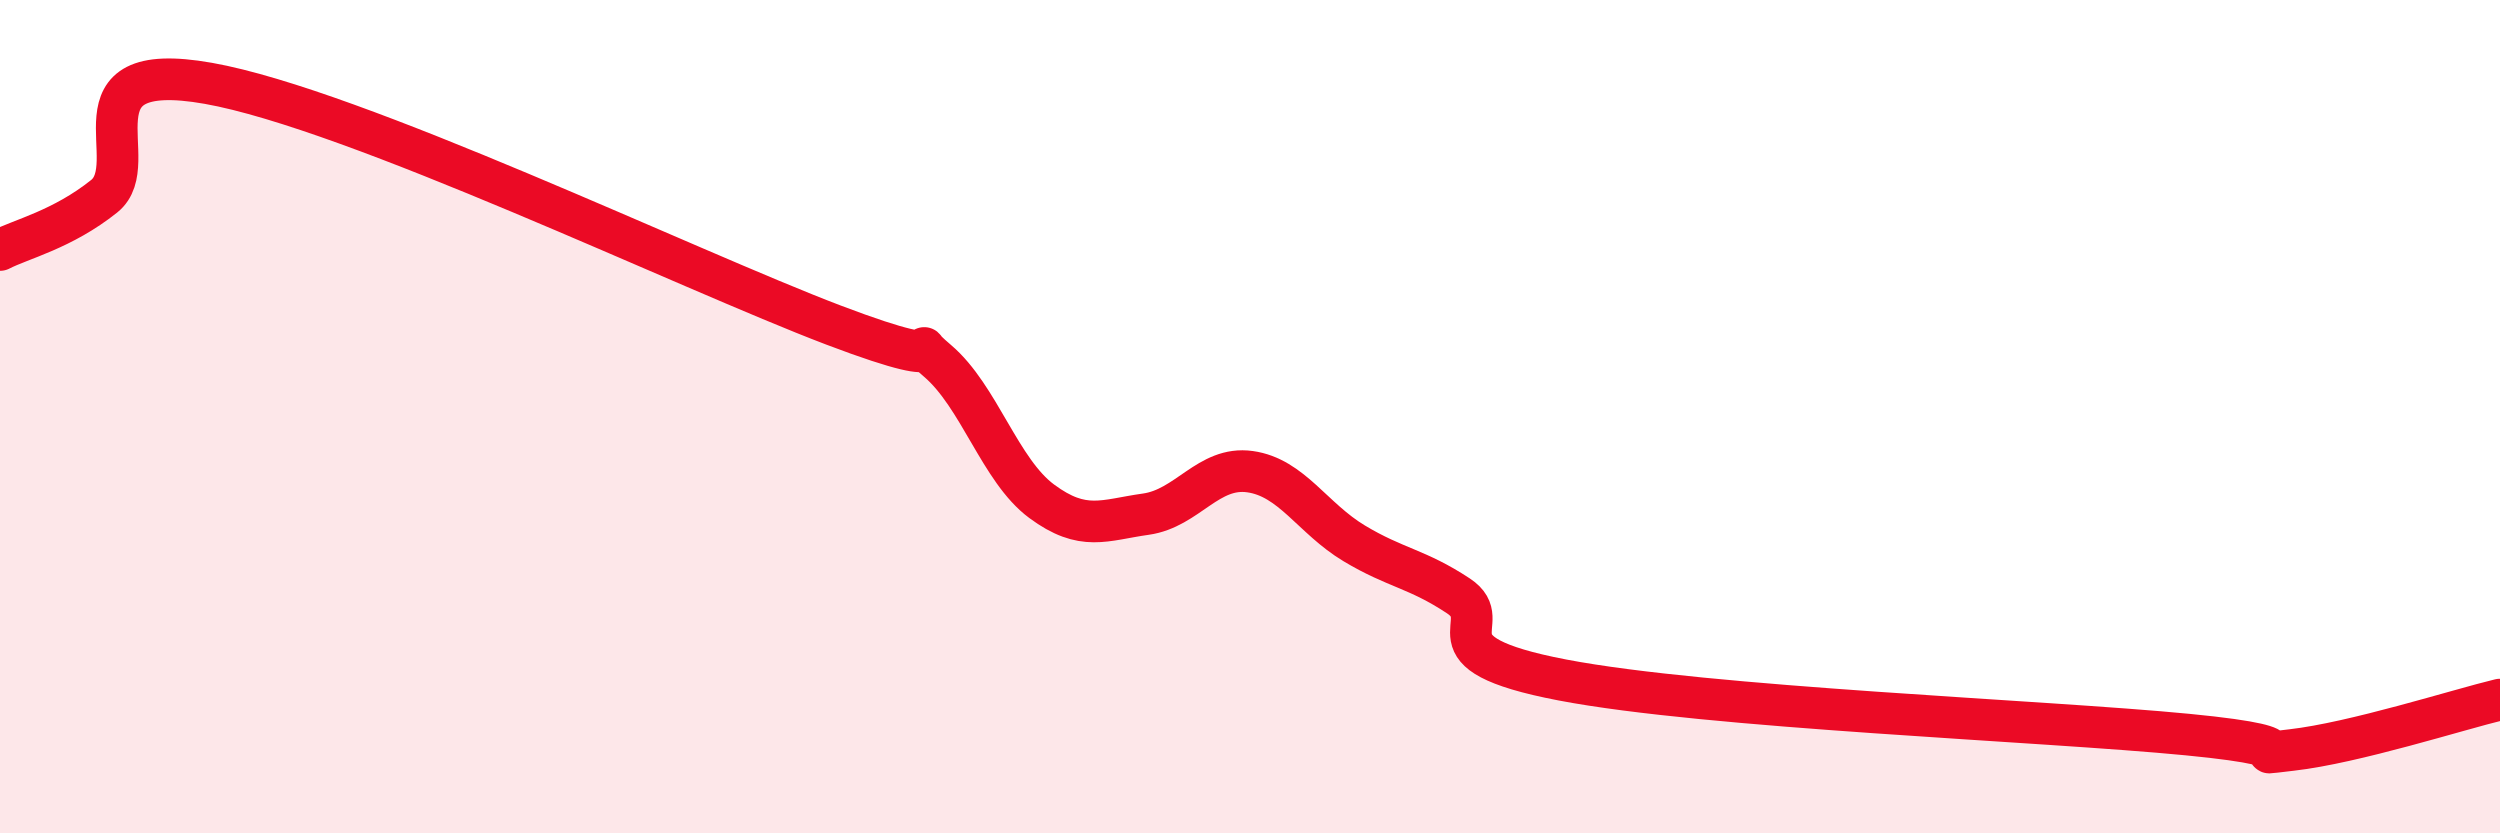 
    <svg width="60" height="20" viewBox="0 0 60 20" xmlns="http://www.w3.org/2000/svg">
      <path
        d="M 0,6 C 0.5,5.74 1.5,5.51 2.5,4.71 C 3.5,3.91 1.5,1.38 5,2 C 8.5,2.62 16.5,6.47 20,7.8 C 23.5,9.13 21.5,7.81 22.5,8.66 C 23.5,9.51 24,11.29 25,12.03 C 26,12.77 26.5,12.48 27.5,12.34 C 28.5,12.2 29,11.18 30,11.32 C 31,11.46 31.5,12.44 32.5,13.04 C 33.5,13.64 34,13.64 35,14.3 C 36,14.96 34,15.65 37.5,16.32 C 41,16.99 49,17.29 52.5,17.63 C 56,17.97 53.5,18.17 55,18 C 56.5,17.83 59,17.03 60,16.79L60 20L0 20Z"
        fill="#EB0A25"
        opacity="0.1"
        stroke-linecap="round"
        stroke-linejoin="round"
      />
      <path
        d="M 0,6 C 0.5,5.74 1.5,5.51 2.5,4.71 C 3.5,3.91 1.5,1.38 5,2 C 8.5,2.62 16.5,6.47 20,7.8 C 23.5,9.13 21.5,7.81 22.5,8.66 C 23.5,9.51 24,11.29 25,12.03 C 26,12.77 26.5,12.48 27.5,12.34 C 28.5,12.2 29,11.18 30,11.32 C 31,11.46 31.5,12.44 32.5,13.04 C 33.5,13.64 34,13.64 35,14.3 C 36,14.96 34,15.65 37.5,16.32 C 41,16.99 49,17.29 52.5,17.63 C 56,17.97 53.5,18.17 55,18 C 56.5,17.83 59,17.03 60,16.79"
        stroke="#EB0A25"
        stroke-width="1"
        fill="none"
        stroke-linecap="round"
        stroke-linejoin="round"
      />
    </svg>
  